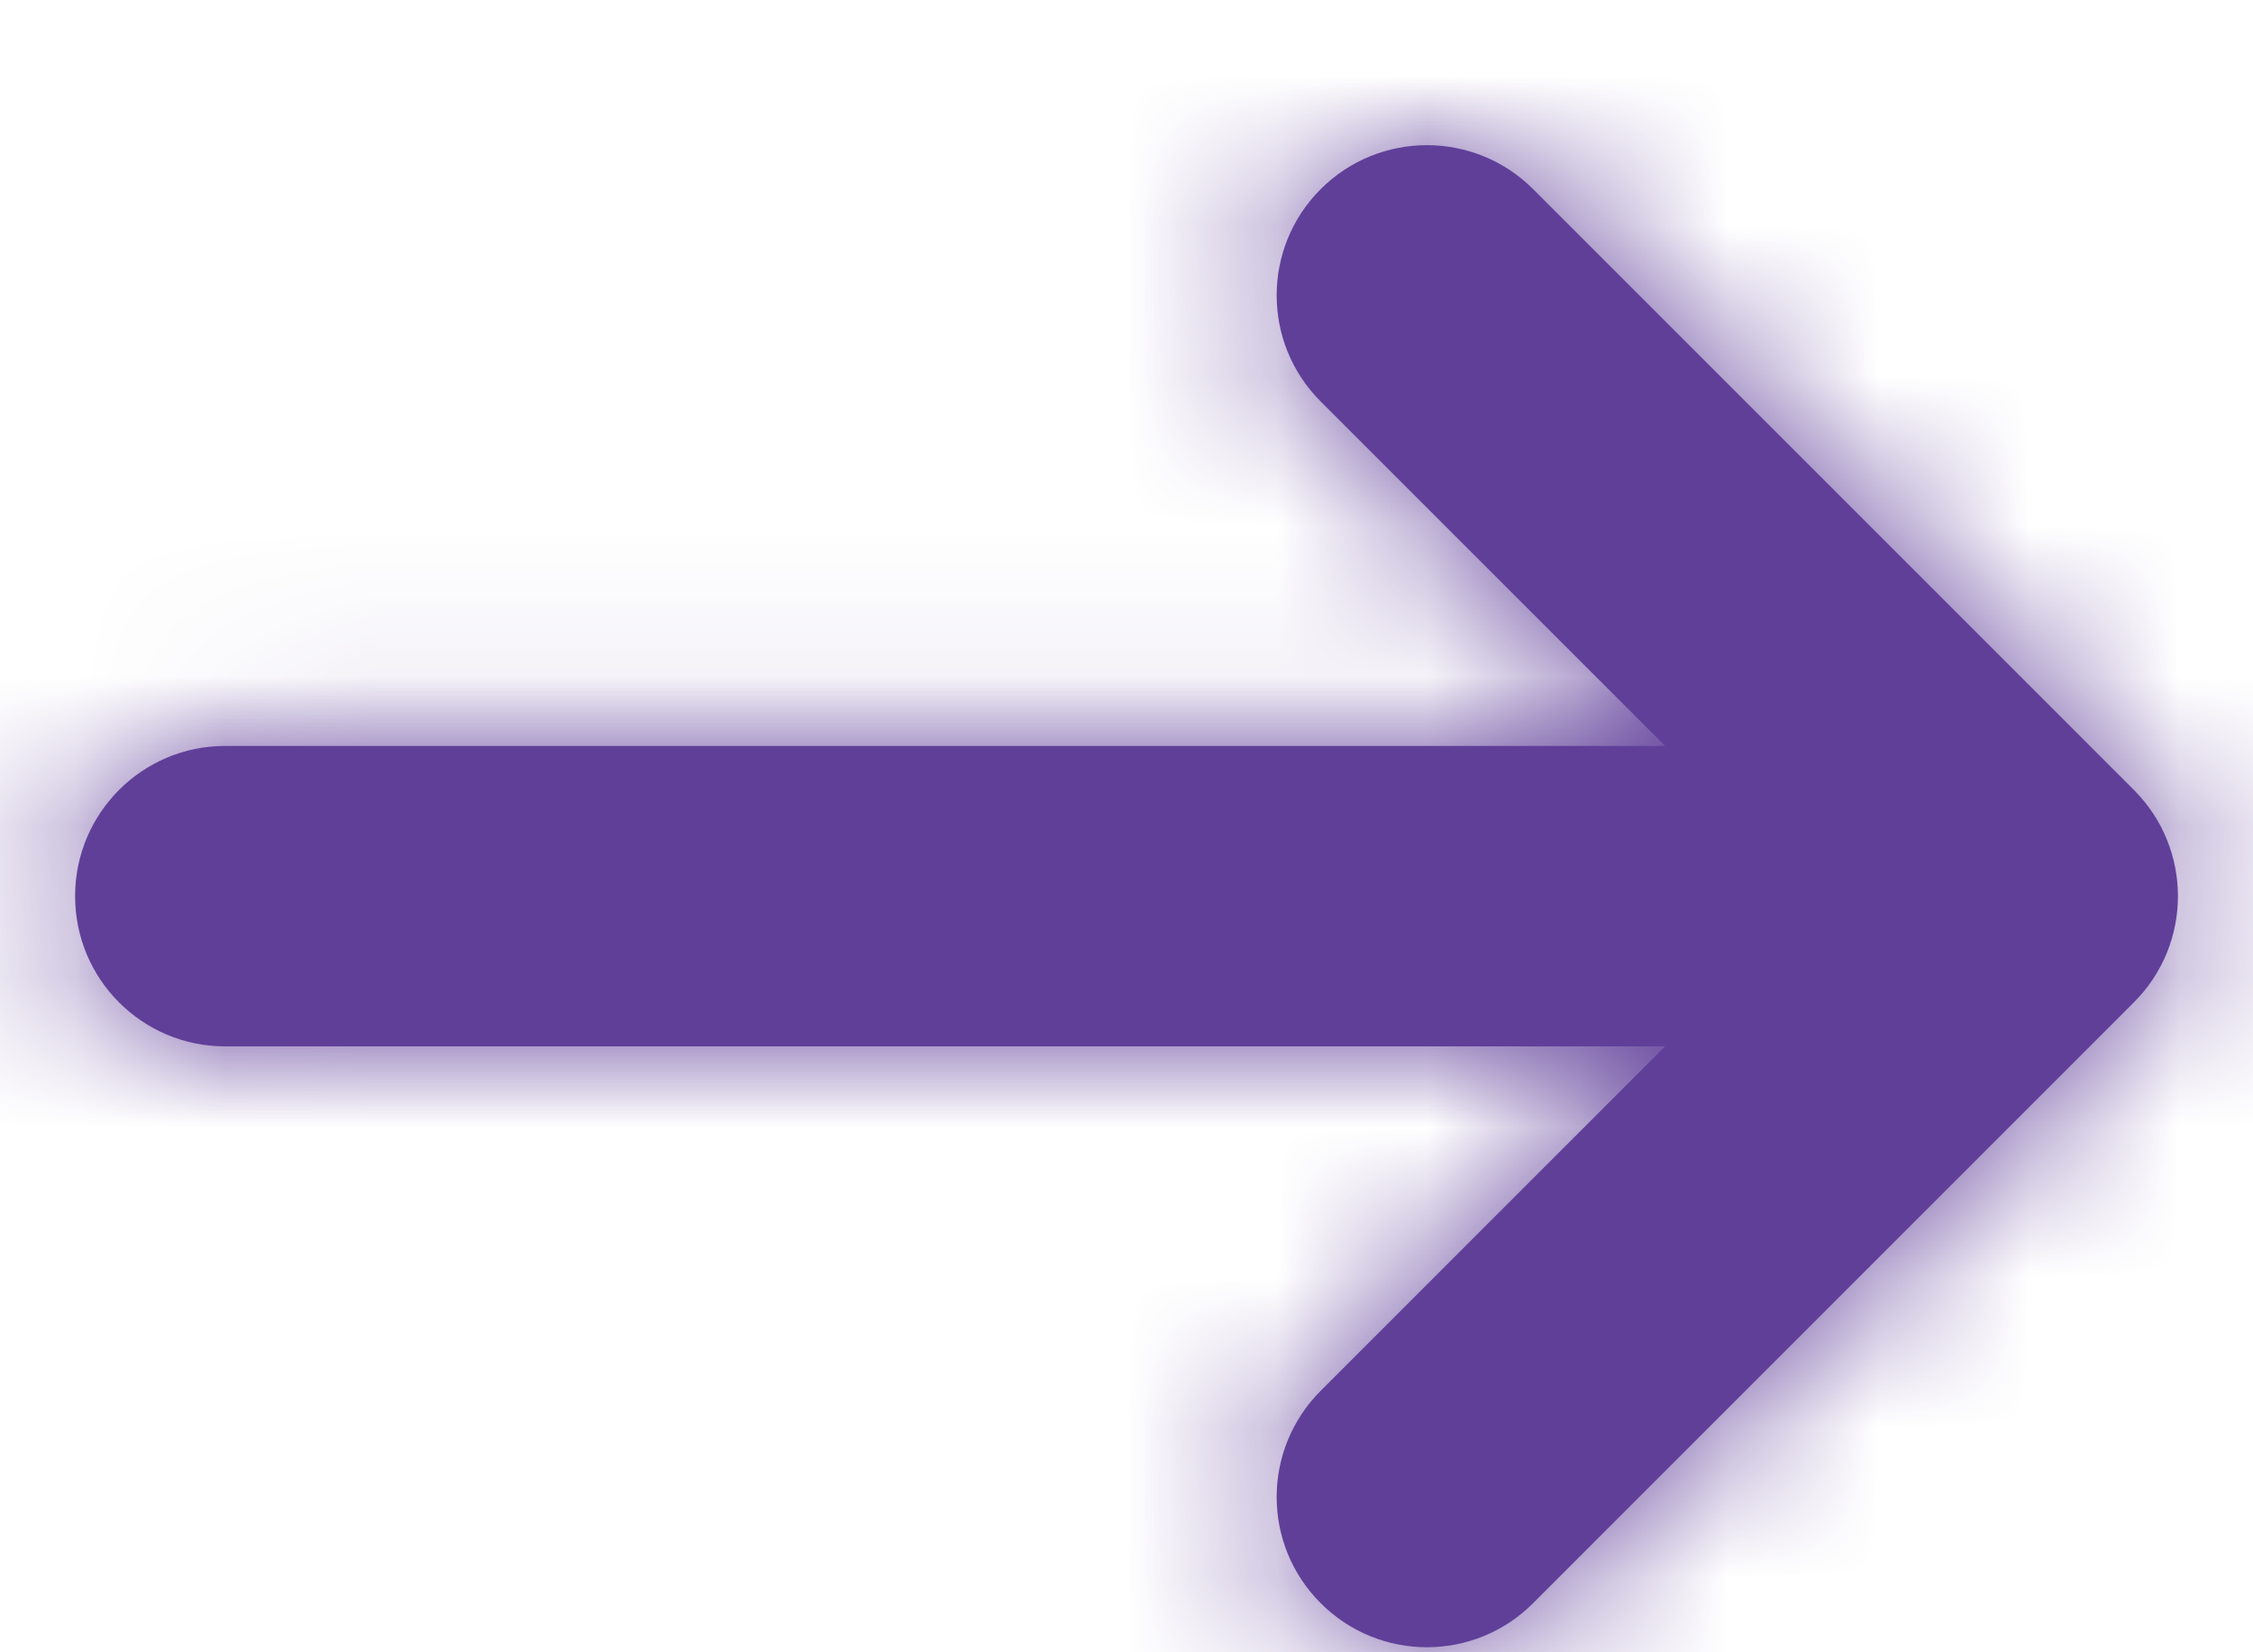 <svg width="15" height="11" viewBox="0 0 15 11" fill="none" xmlns="http://www.w3.org/2000/svg">
<path d="M11.086 4.966L8.793 2.673C8.402 2.283 8.402 1.65 8.793 1.259C9.183 0.869 9.817 0.869 10.207 1.259L14.207 5.259C14.598 5.65 14.598 6.283 14.207 6.673L10.207 10.673C9.817 11.064 9.183 11.064 8.793 10.673C8.402 10.283 8.402 9.65 8.793 9.259L11.086 6.966H1.499C0.947 6.966 0.5 6.519 0.5 5.966C0.5 5.414 0.947 4.966 1.499 4.966H11.086Z" fill="#603F99"/>
<mask id="mask0_531_247" style="mask-type:luminance" maskUnits="userSpaceOnUse" x="0" y="0" width="15" height="11">
<path d="M11.086 4.966L8.793 2.673C8.402 2.283 8.402 1.65 8.793 1.259C9.183 0.869 9.817 0.869 10.207 1.259L14.207 5.259C14.598 5.65 14.598 6.283 14.207 6.673L10.207 10.673C9.817 11.064 9.183 11.064 8.793 10.673C8.402 10.283 8.402 9.65 8.793 9.259L11.086 6.966H1.499C0.947 6.966 0.5 6.519 0.5 5.966C0.5 5.414 0.947 4.966 1.499 4.966H11.086Z" fill="white"/>
</mask>
<g mask="url(#mask0_531_247)">
<rect x="-7.5" y="-9.034" width="30" height="30" fill="#603F99"/>
</g>
</svg>
